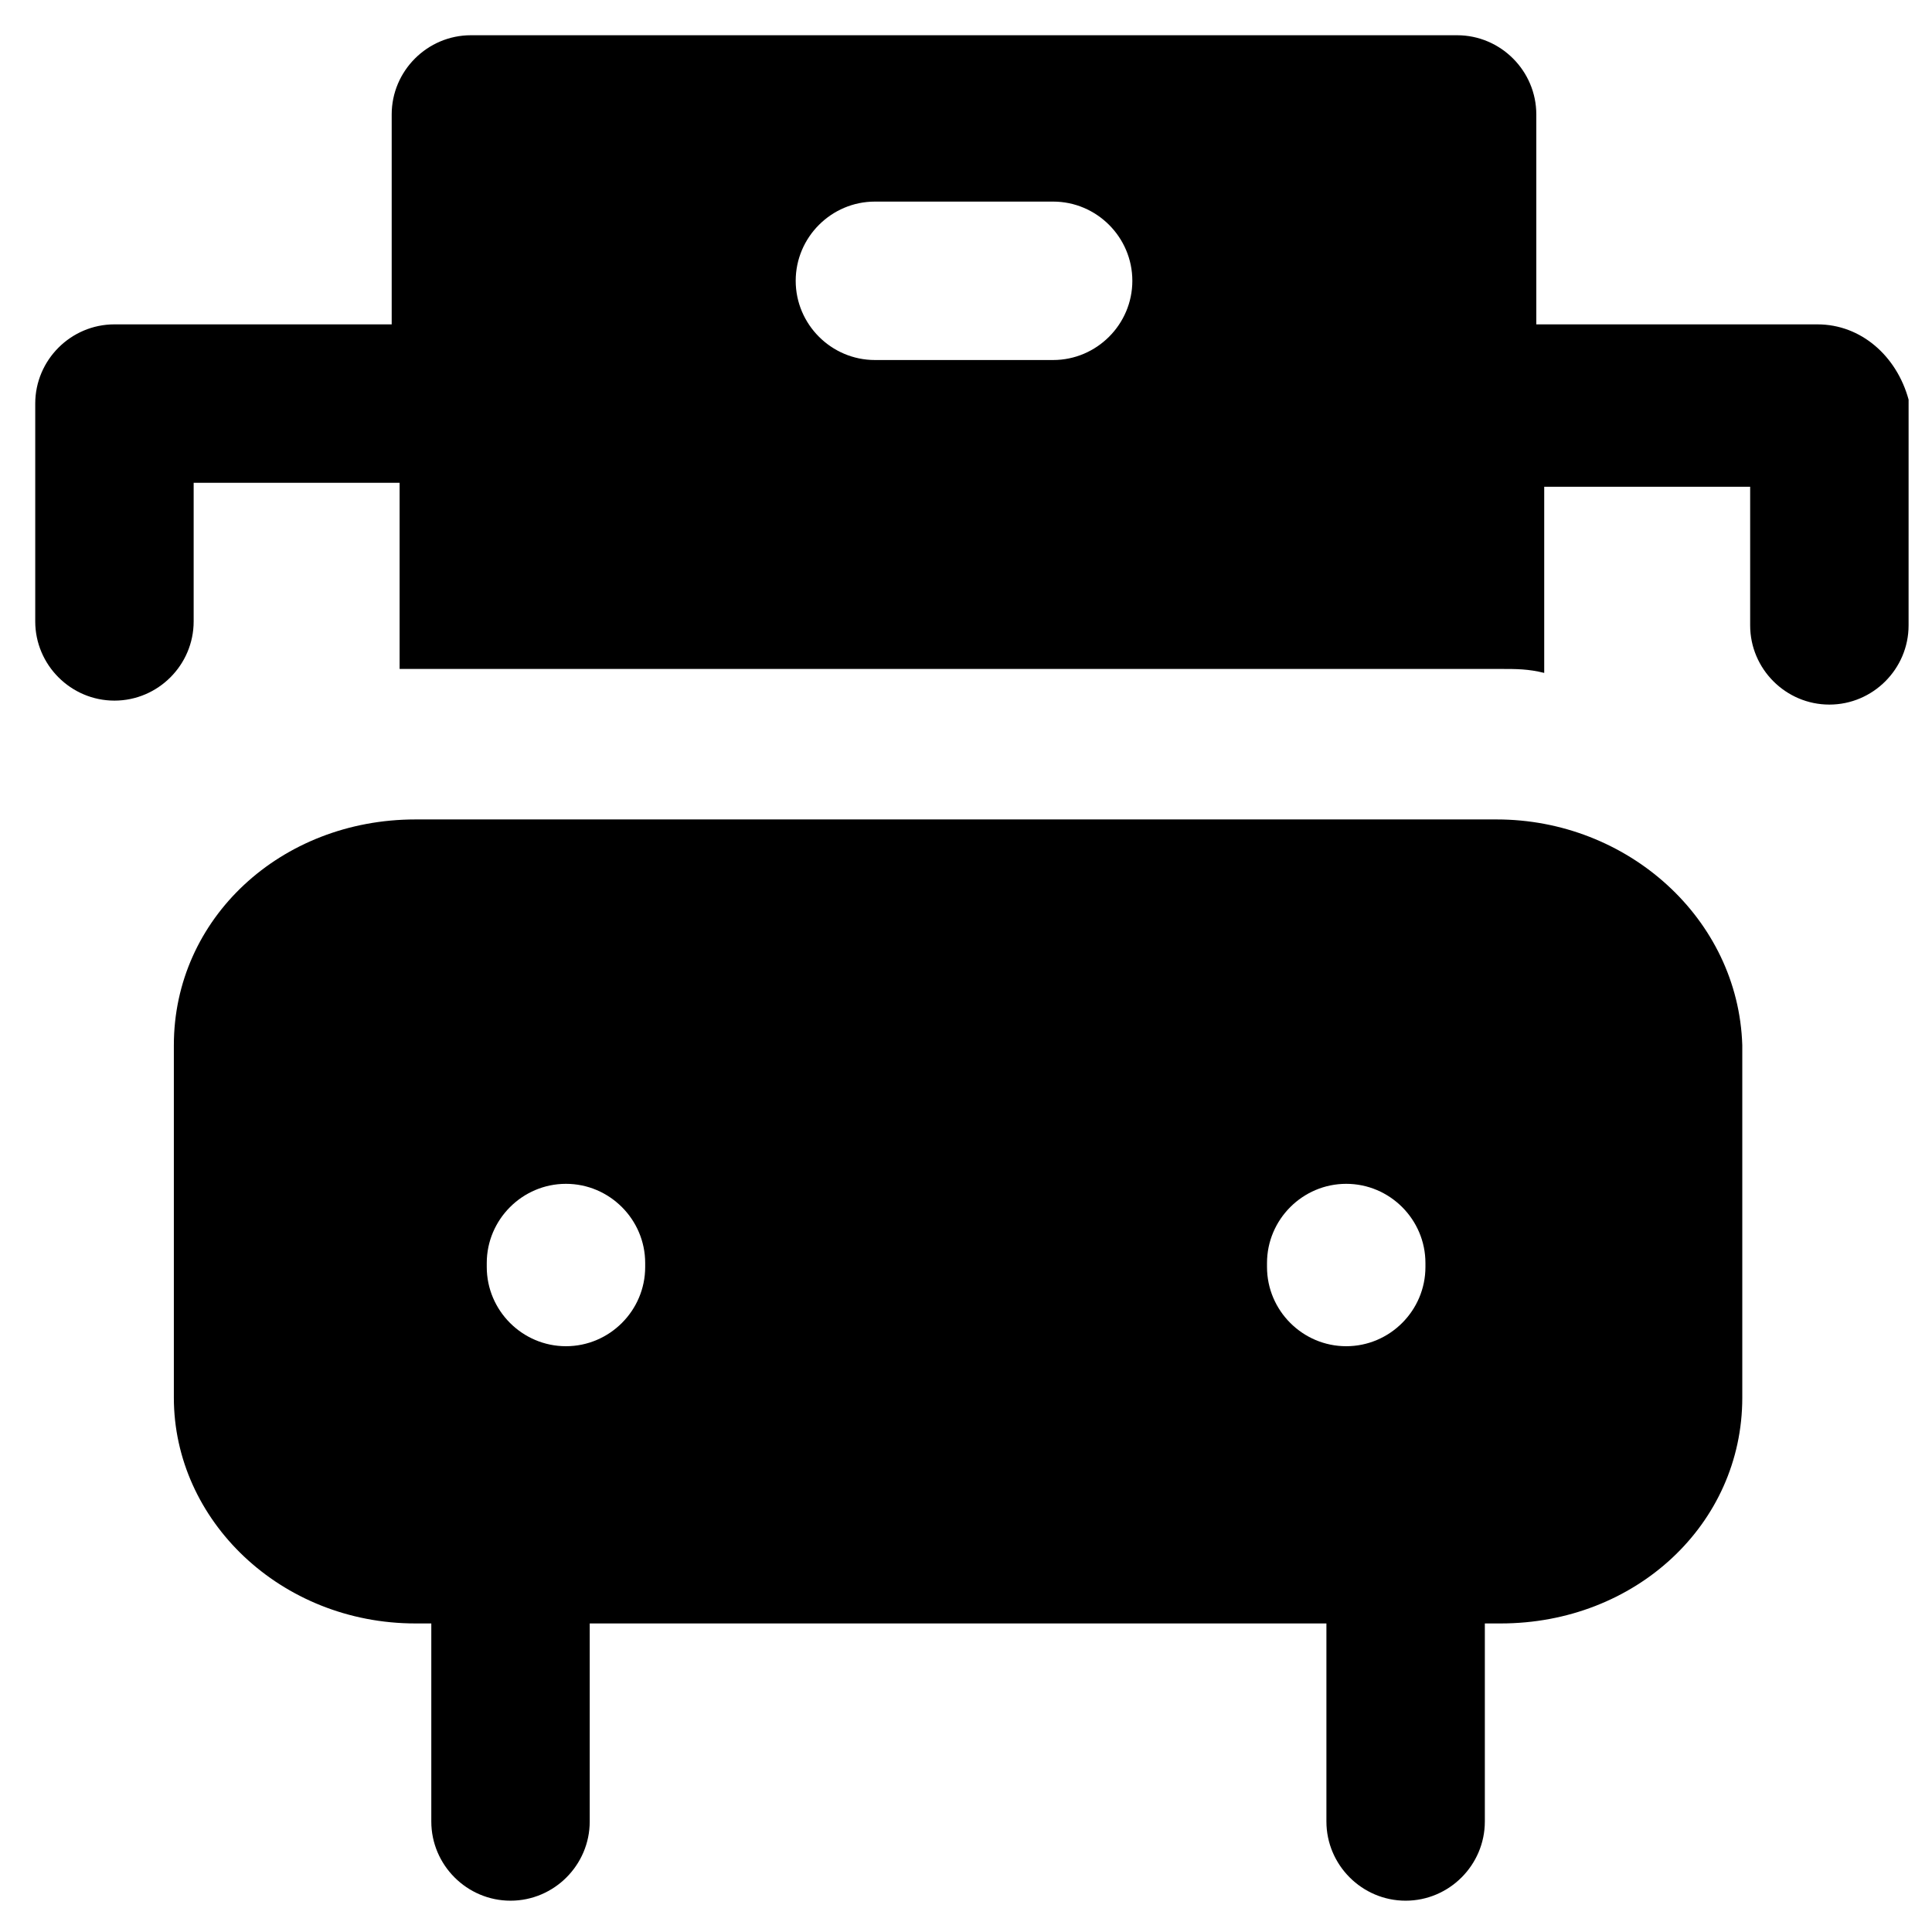 <?xml version="1.0" encoding="UTF-8"?>
<!-- Uploaded to: SVG Repo, www.svgrepo.com, Generator: SVG Repo Mixer Tools -->
<svg fill="#000000" width="800px" height="800px" version="1.1" viewBox="144 144 512 512" xmlns="http://www.w3.org/2000/svg">
 <g>
  <path d="m540.64 361.16h-286.54c-35.688 0-64.027 26.238-64.027 59.828v93.414c0 32.539 28.34 59.828 64.027 59.828h4.199v52.48c0 11.547 9.445 20.992 20.992 20.992s20.992-9.445 20.992-20.992v-52.48h195.23v52.48c0 11.547 9.445 20.992 20.992 20.992 11.547 0 20.992-9.445 20.992-20.992v-52.48h4.199c35.688 0 64.027-26.238 64.027-59.828v-93.414c-1.055-33.59-30.445-59.828-65.082-59.828zm-225.66 118.61c0 11.547-9.445 20.992-20.992 20.992s-20.992-9.445-20.992-20.992v-1.051c0-11.547 9.445-20.992 20.992-20.992s20.992 9.445 20.992 20.992zm164.79 0v-1.051c0-11.547 9.445-20.992 20.992-20.992s20.992 9.445 20.992 20.992v1.051c0 11.547-9.445 20.992-20.992 20.992s-20.992-9.449-20.992-20.992z"/>
  <path d="m625.66 229.96h-74.523v-55.629c0-11.547-9.445-20.992-20.992-20.992h-261.35c-11.547 0-20.992 9.445-20.992 20.992v55.629h-73.473c-11.547 0-20.992 9.445-20.992 20.992v57.727c0 11.547 9.445 20.992 20.992 20.992s20.992-9.445 20.992-20.992v-36.734h54.578v49.332h5.246 286.54c4.199 0 7.348 0 11.547 1.051v-49.332h54.578v36.734c0 11.547 9.445 20.992 20.992 20.992s20.992-9.445 20.992-20.992l0.004-59.824c-3.148-11.547-12.598-19.945-24.141-19.945zm-202.57 9.449h-47.23c-11.547 0-20.992-9.445-20.992-20.992s9.445-20.992 20.992-20.992h47.23c11.547 0 20.992 9.445 20.992 20.992 0 11.543-9.445 20.992-20.992 20.992z"/>
 </g>
</svg>